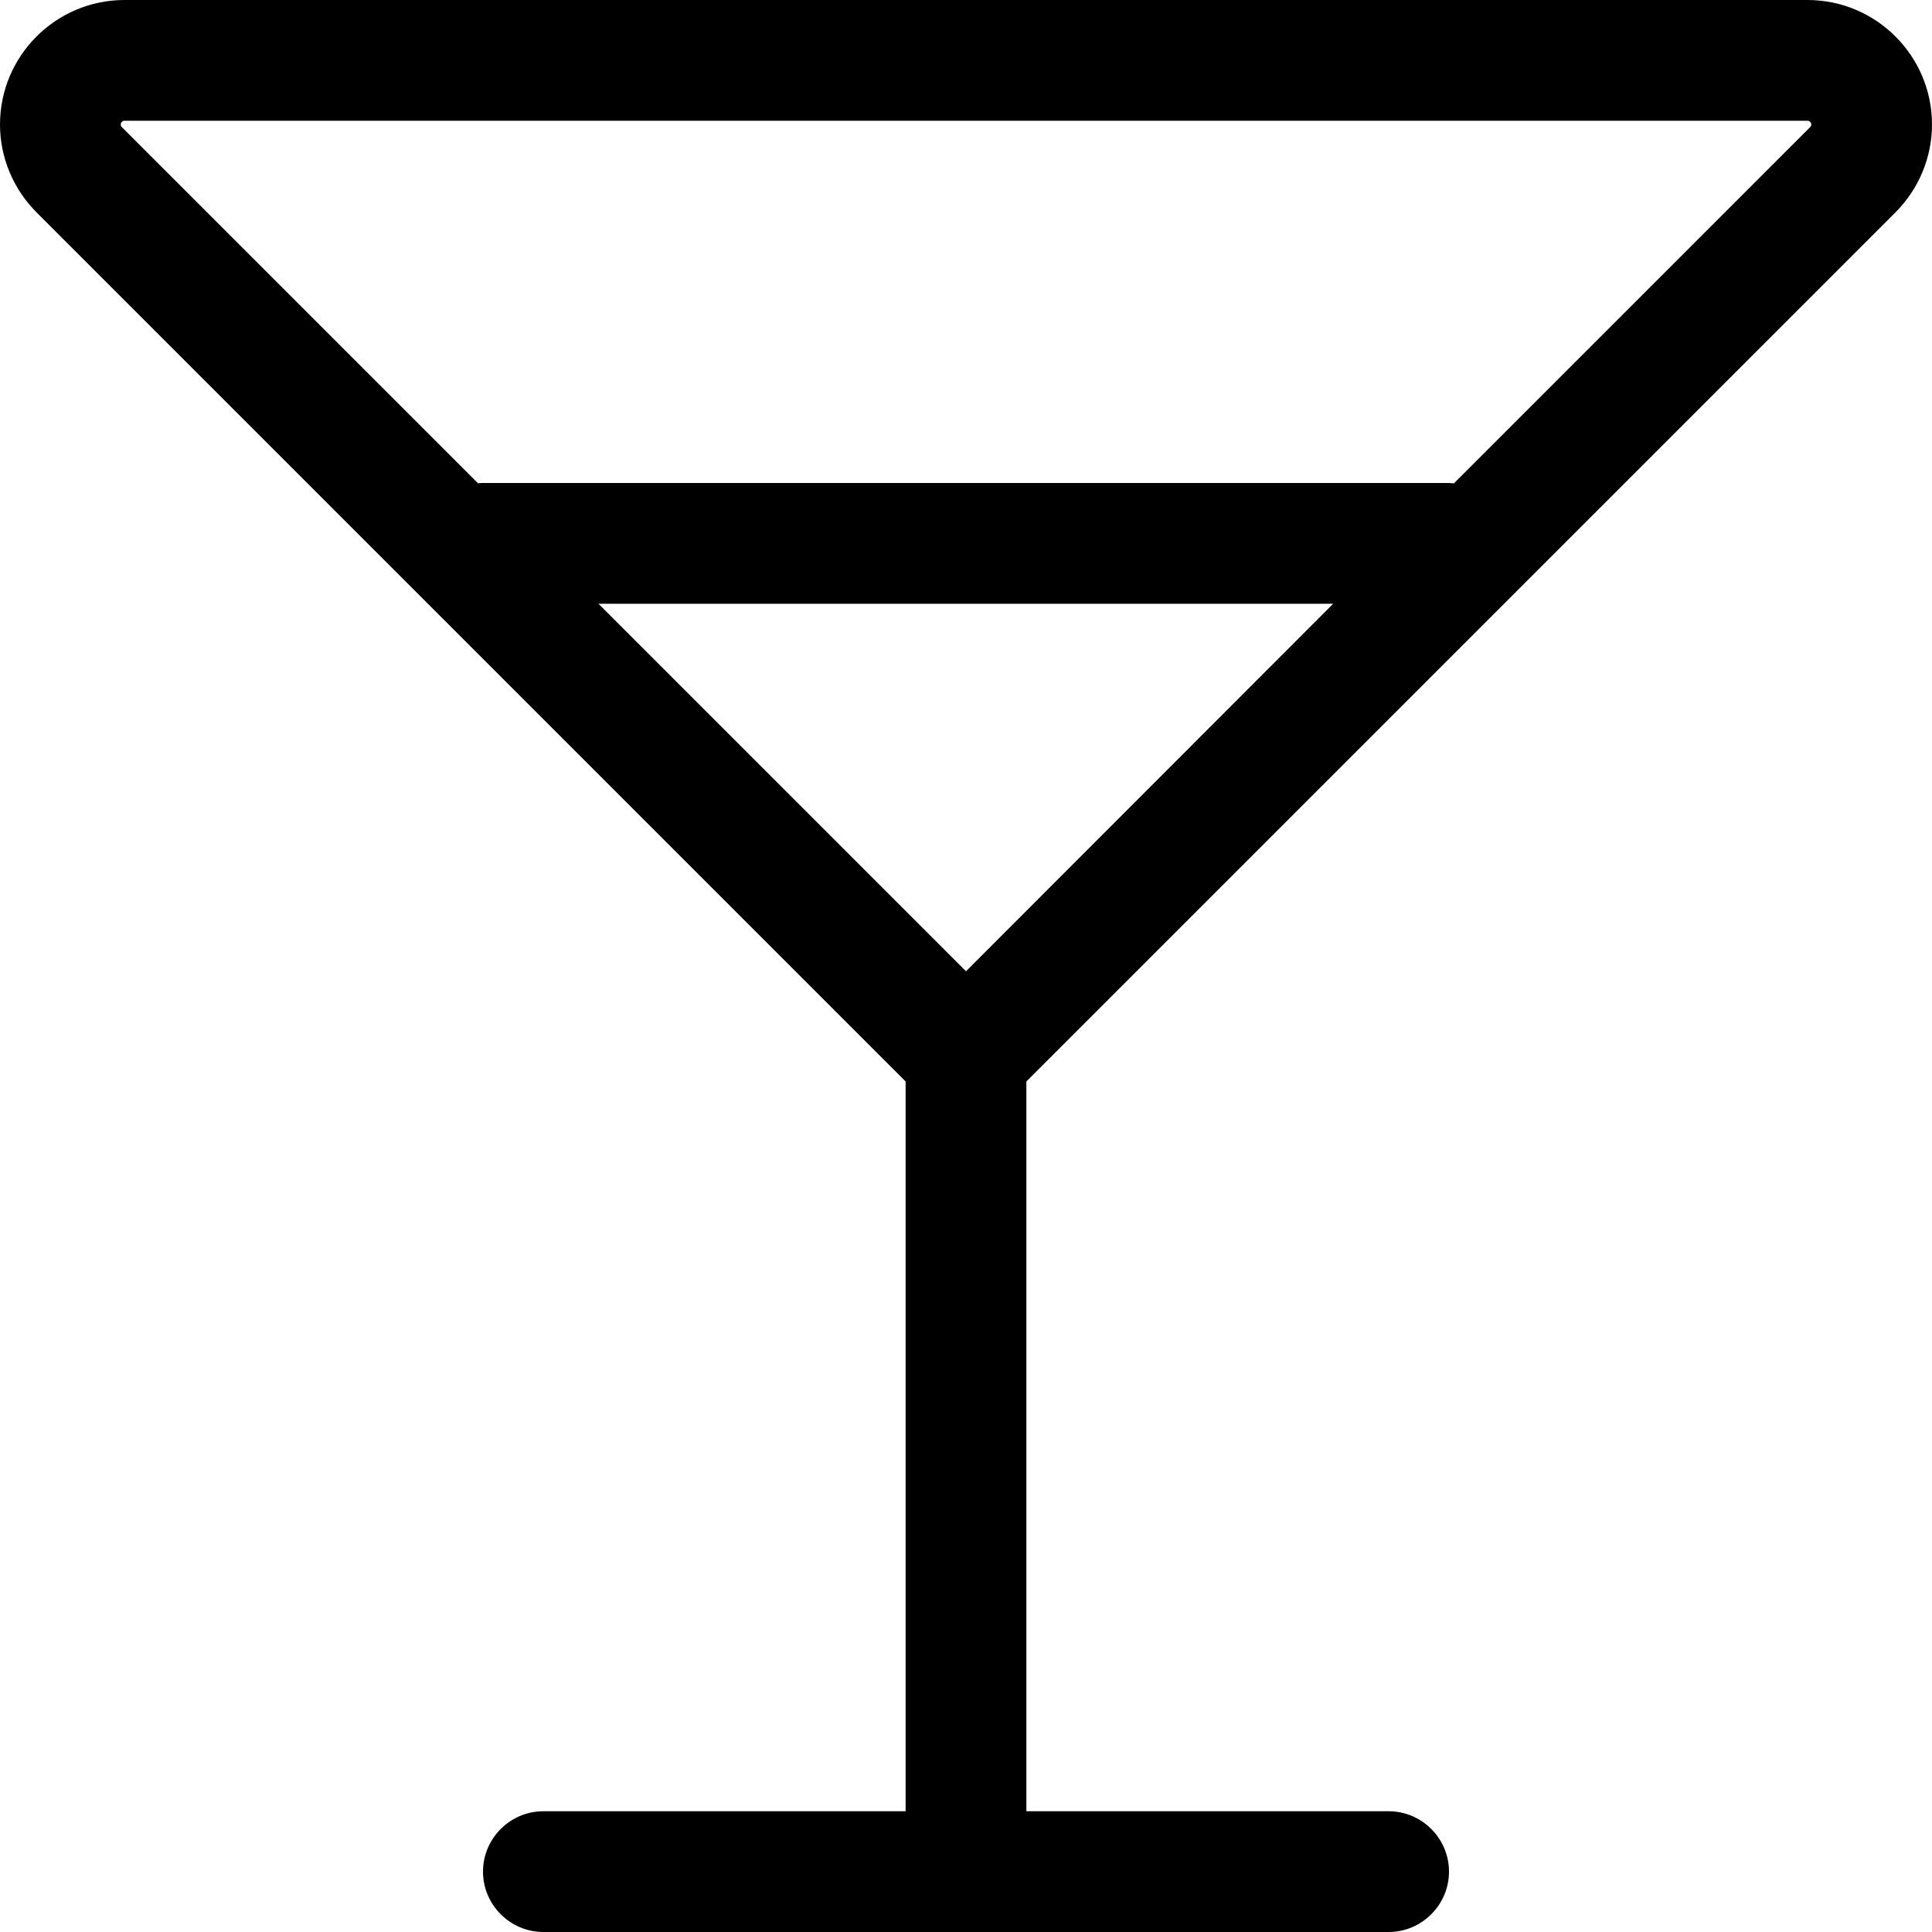 <?xml version="1.0" encoding="UTF-8"?>
<svg xmlns="http://www.w3.org/2000/svg" viewBox="0 0 512 512">
  <path d="M32 33c0-.5 .4-1 1-1L479 32c.5 0 1 .4 1 1c0 .3-.1 .5-.3 .7l-94.4 94.4c-.4 0-.9-.1-1.3-.1l-256 0c-.4 0-.9 0-1.3 .1L32.3 33.7c-.2-.2-.3-.4-.3-.7zM158.6 160l194.7 0L256 257.4 158.6 160zM9.7 56.3L240 286.6 240 480l-96 0c-8.8 0-16 7.2-16 16s7.2 16 16 16l112 0 112 0c8.8 0 16-7.2 16-16s-7.2-16-16-16l-96 0 0-193.4L502.3 56.3c6.2-6.2 9.7-14.6 9.7-23.3c0-18.2-14.8-33-33-33L33 0C14.8 0 0 14.8 0 33c0 8.7 3.5 17.1 9.7 23.3z"></path>
</svg>

